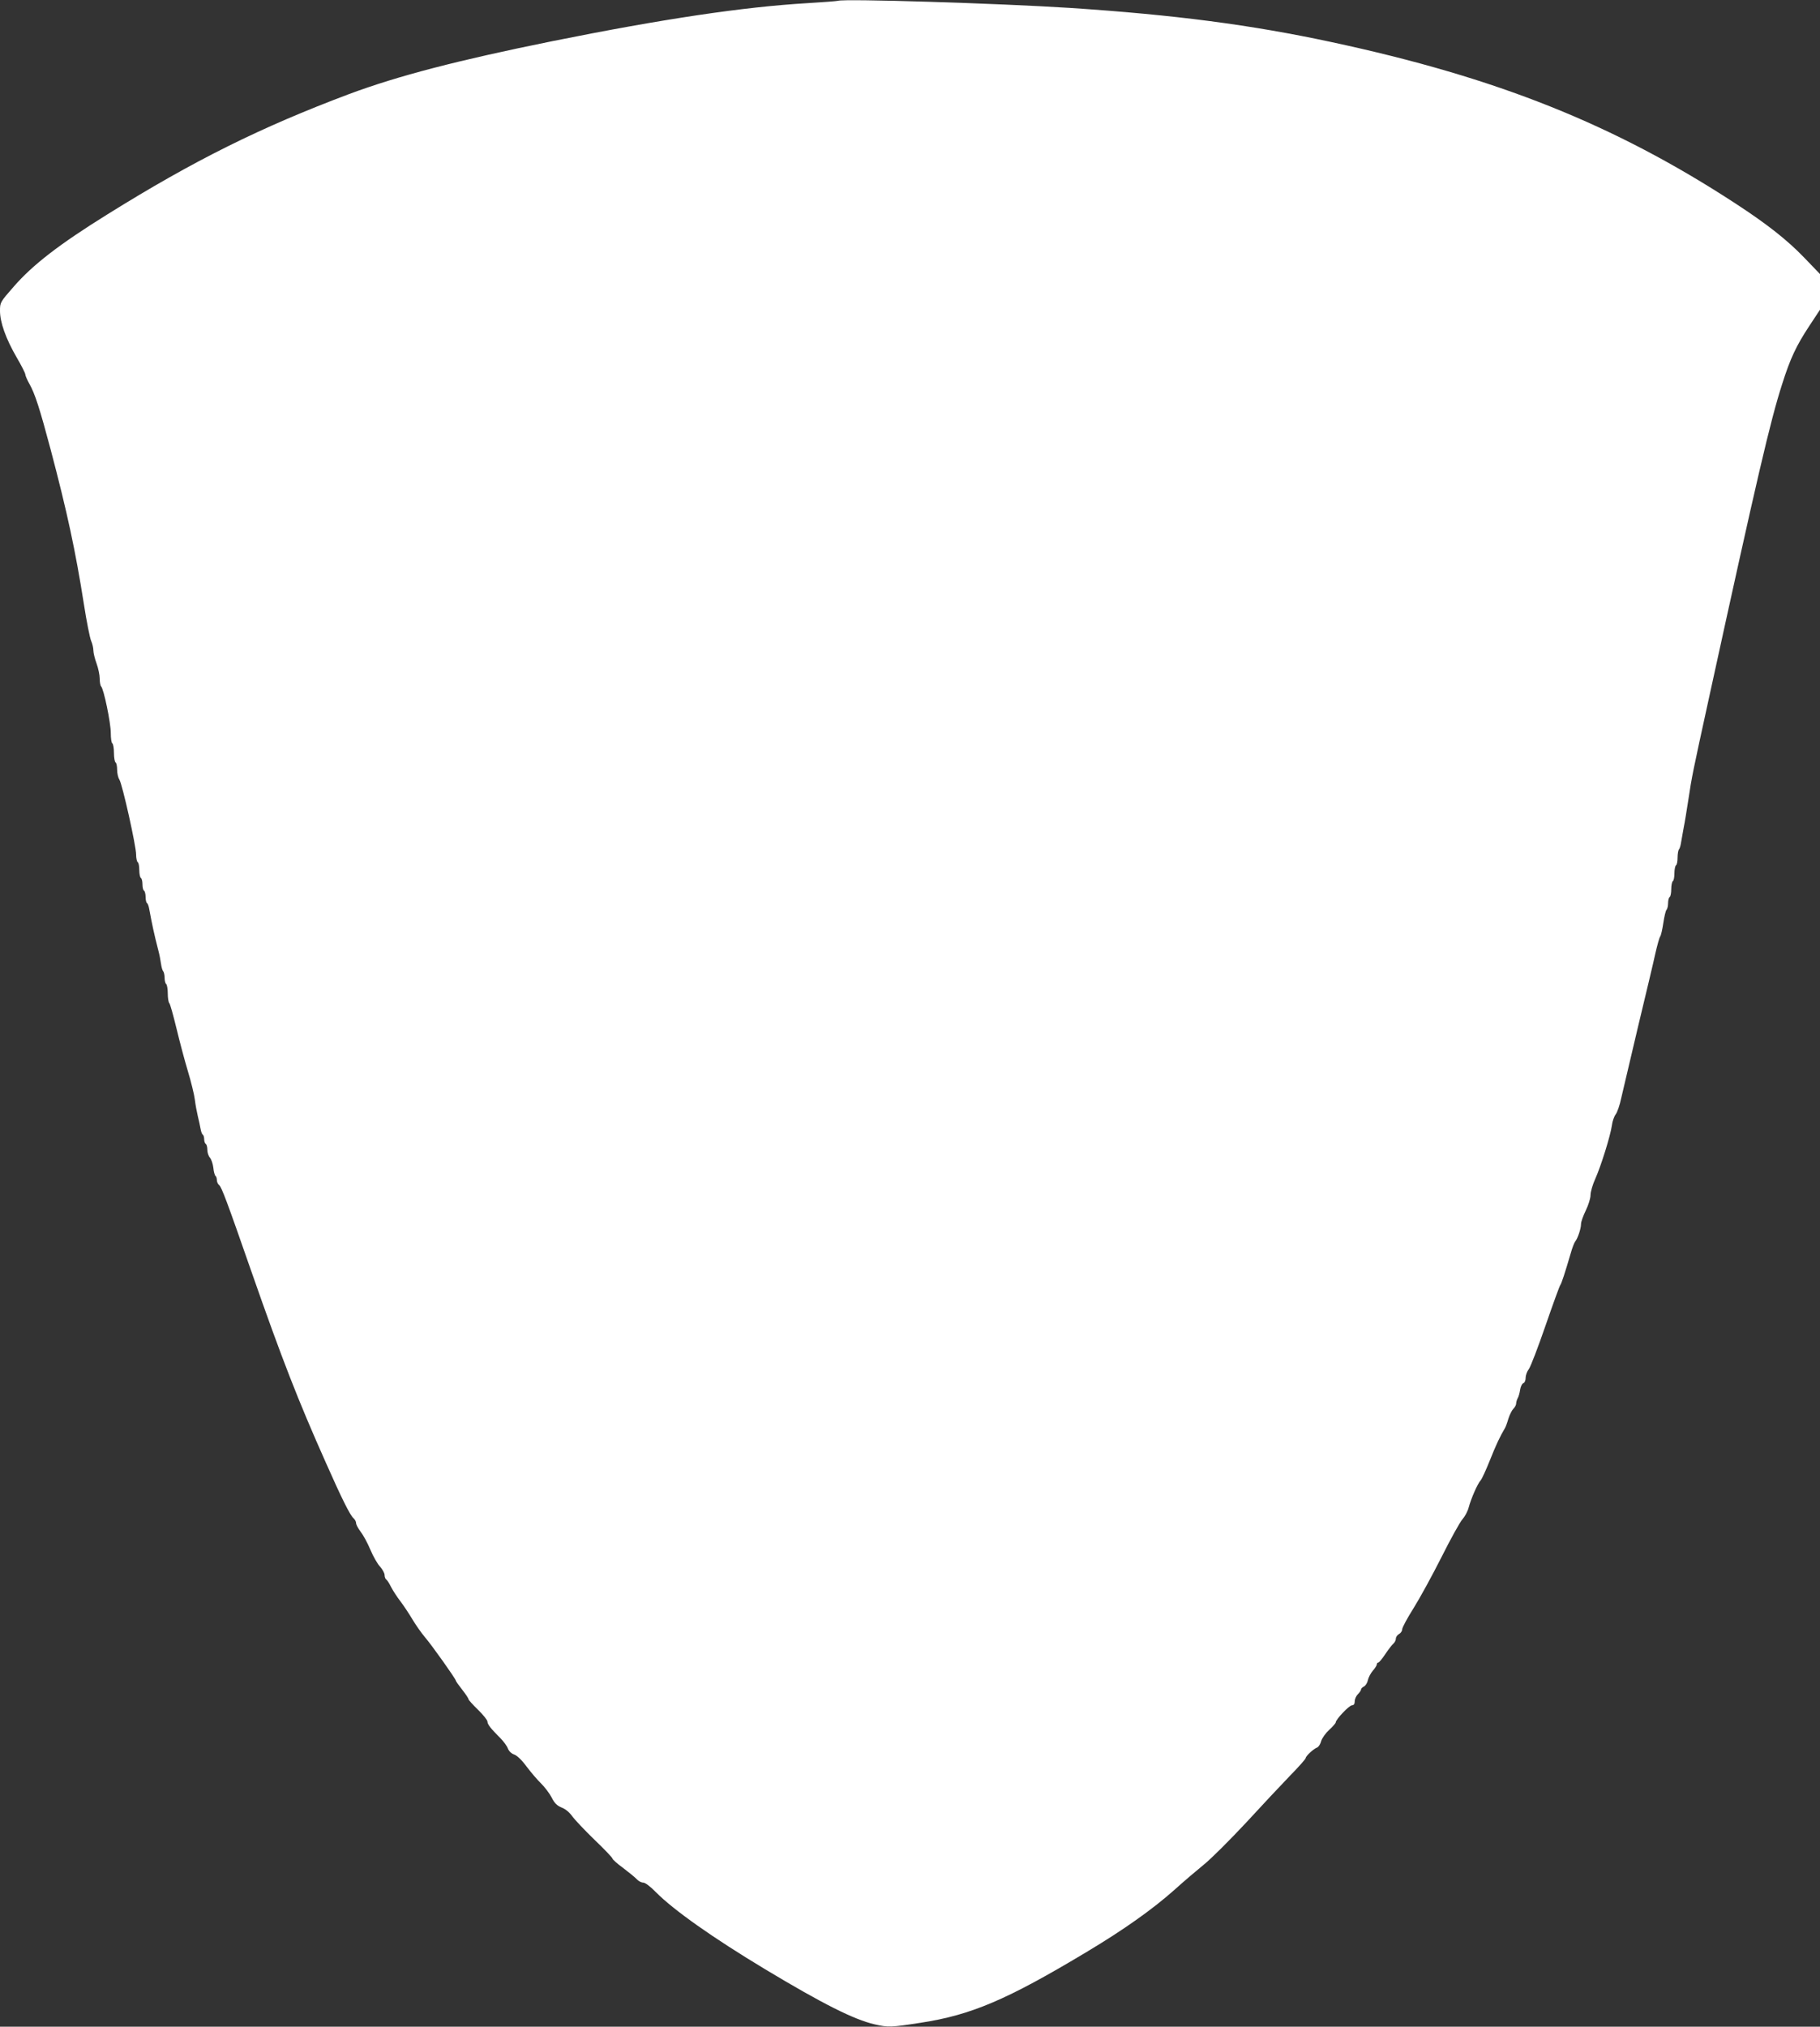 <?xml version="1.0" standalone="no"?>
<!DOCTYPE svg PUBLIC "-//W3C//DTD SVG 20010904//EN"
 "http://www.w3.org/TR/2001/REC-SVG-20010904/DTD/svg10.dtd">
<svg version="1.0" xmlns="http://www.w3.org/2000/svg"
 width="1150pt" height="1280pt" viewBox="0 0 1150 1280"
 preserveAspectRatio="xMidYMid meet">
<rect x="0" y="0" width="1150" height="1280" fill="#333333" stroke="none"/>
<g transform="translate(0,1280) scale(0.1,-0.1)"
fill="#ffffff" stroke="none">
<path d="M5295 12795 c-5 -2 -93 -9 -195 -15 -404 -24 -909 -99 -1610 -240
-598 -121 -975 -219 -1284 -334 -559 -210 -980 -419 -1526 -759 -306 -190
-474 -320 -593 -457 -86 -98 -87 -100 -87 -153 0 -72 36 -174 104 -292 31 -53
56 -102 56 -110 0 -7 11 -33 25 -58 36 -63 66 -157 135 -416 105 -397 157
-640 210 -976 17 -110 38 -215 46 -233 8 -18 14 -45 14 -60 0 -15 9 -52 20
-82 11 -30 20 -73 20 -95 0 -23 4 -45 9 -50 17 -17 61 -231 61 -294 0 -33 4
-63 10 -66 5 -3 10 -30 10 -60 0 -30 5 -57 10 -60 6 -3 10 -24 10 -46 0 -22 6
-50 14 -62 19 -29 106 -420 106 -474 0 -23 5 -45 10 -48 6 -3 10 -26 10 -50 0
-24 5 -47 10 -50 6 -3 10 -21 10 -40 0 -19 4 -37 10 -40 5 -3 10 -21 10 -40 0
-19 4 -36 9 -39 5 -3 11 -20 14 -38 17 -92 30 -155 58 -263 6 -22 13 -58 16
-80 3 -22 9 -44 14 -49 5 -6 9 -25 9 -42 0 -18 5 -36 10 -39 5 -3 10 -30 10
-59 0 -28 4 -56 10 -62 5 -5 25 -77 45 -159 20 -83 52 -204 72 -270 20 -66 40
-147 44 -180 4 -33 13 -80 19 -105 6 -25 14 -60 17 -78 3 -18 9 -35 14 -38 5
-3 9 -16 9 -29 0 -13 5 -27 10 -30 6 -3 10 -20 10 -37 0 -17 7 -39 16 -49 9
-10 19 -39 22 -64 2 -25 9 -48 13 -51 5 -3 9 -15 9 -26 0 -11 6 -26 14 -32 16
-12 50 -103 206 -551 192 -549 292 -806 469 -1203 99 -224 154 -334 175 -351
9 -8 16 -21 16 -31 0 -9 13 -33 28 -53 16 -20 44 -71 62 -114 18 -43 46 -92
62 -108 15 -17 28 -41 28 -52 0 -12 5 -25 10 -28 6 -4 20 -25 31 -48 12 -23
38 -63 58 -89 20 -26 54 -77 76 -114 22 -37 58 -88 80 -114 44 -51 195 -264
195 -274 0 -4 18 -29 40 -57 22 -28 40 -55 40 -60 0 -5 27 -35 60 -67 33 -32
60 -66 60 -75 0 -17 19 -42 82 -105 20 -20 42 -50 47 -65 7 -17 22 -32 40 -38
18 -6 49 -36 79 -77 28 -37 69 -85 92 -107 22 -22 52 -61 66 -88 18 -36 34
-51 63 -63 24 -9 50 -31 66 -54 15 -21 78 -88 141 -149 63 -60 114 -114 114
-119 0 -6 31 -33 68 -60 37 -28 76 -60 86 -71 11 -12 29 -21 40 -21 13 0 45
-24 81 -61 112 -113 360 -288 691 -487 363 -218 560 -317 690 -347 86 -20 104
-19 292 10 319 49 543 144 1048 447 234 140 418 270 559 396 55 50 137 119
182 156 45 36 164 155 265 263 100 109 226 243 280 299 54 55 98 105 98 110 0
13 50 59 72 67 9 3 21 21 26 41 6 19 28 50 51 71 23 21 41 42 41 47 0 18 85
108 103 108 11 0 17 8 17 25 0 14 9 34 20 45 11 11 20 24 20 30 0 5 8 14 19
19 10 6 21 23 24 39 3 16 17 43 31 60 15 16 26 35 26 41 0 6 4 11 9 11 5 0 25
24 44 53 20 30 43 59 51 66 9 8 16 22 16 32 0 10 9 23 20 29 11 6 20 19 20 30
0 11 32 70 71 132 39 62 119 208 177 323 58 116 118 224 133 240 15 17 33 50
39 74 15 56 56 150 76 172 8 9 34 66 58 126 39 98 64 151 95 203 5 8 15 35 22
60 8 25 22 53 31 62 10 10 18 25 18 33 0 8 4 23 9 33 6 9 13 33 16 54 3 20 12
39 20 42 9 3 15 18 15 34 0 16 9 41 20 55 11 14 58 137 105 273 47 136 89 252
94 258 8 11 29 75 66 201 9 33 22 66 28 74 16 19 37 81 37 111 0 14 14 52 30
85 16 33 30 76 30 97 0 20 13 66 30 103 36 80 96 273 105 337 3 26 14 57 24
70 10 13 26 59 35 103 10 44 58 247 106 450 49 204 99 413 110 465 12 52 25
99 30 105 5 6 14 45 20 86 6 40 15 78 20 83 6 6 10 25 10 42 0 18 5 36 10 39
6 3 10 26 10 50 0 24 5 47 10 50 6 3 10 26 10 50 0 24 5 47 10 50 6 3 10 25
10 49 0 23 4 46 9 52 5 5 11 27 14 49 4 22 11 63 16 90 6 28 19 109 30 180 21
140 25 160 130 640 306 1400 386 1744 462 1980 51 161 89 242 173 369 l66 100
0 112 0 113 -102 106 c-105 109 -233 210 -431 339 -766 500 -1508 796 -2553
1020 -513 110 -989 172 -1654 216 -452 29 -1425 59 -1465 45z"/>
</g>
</svg>
